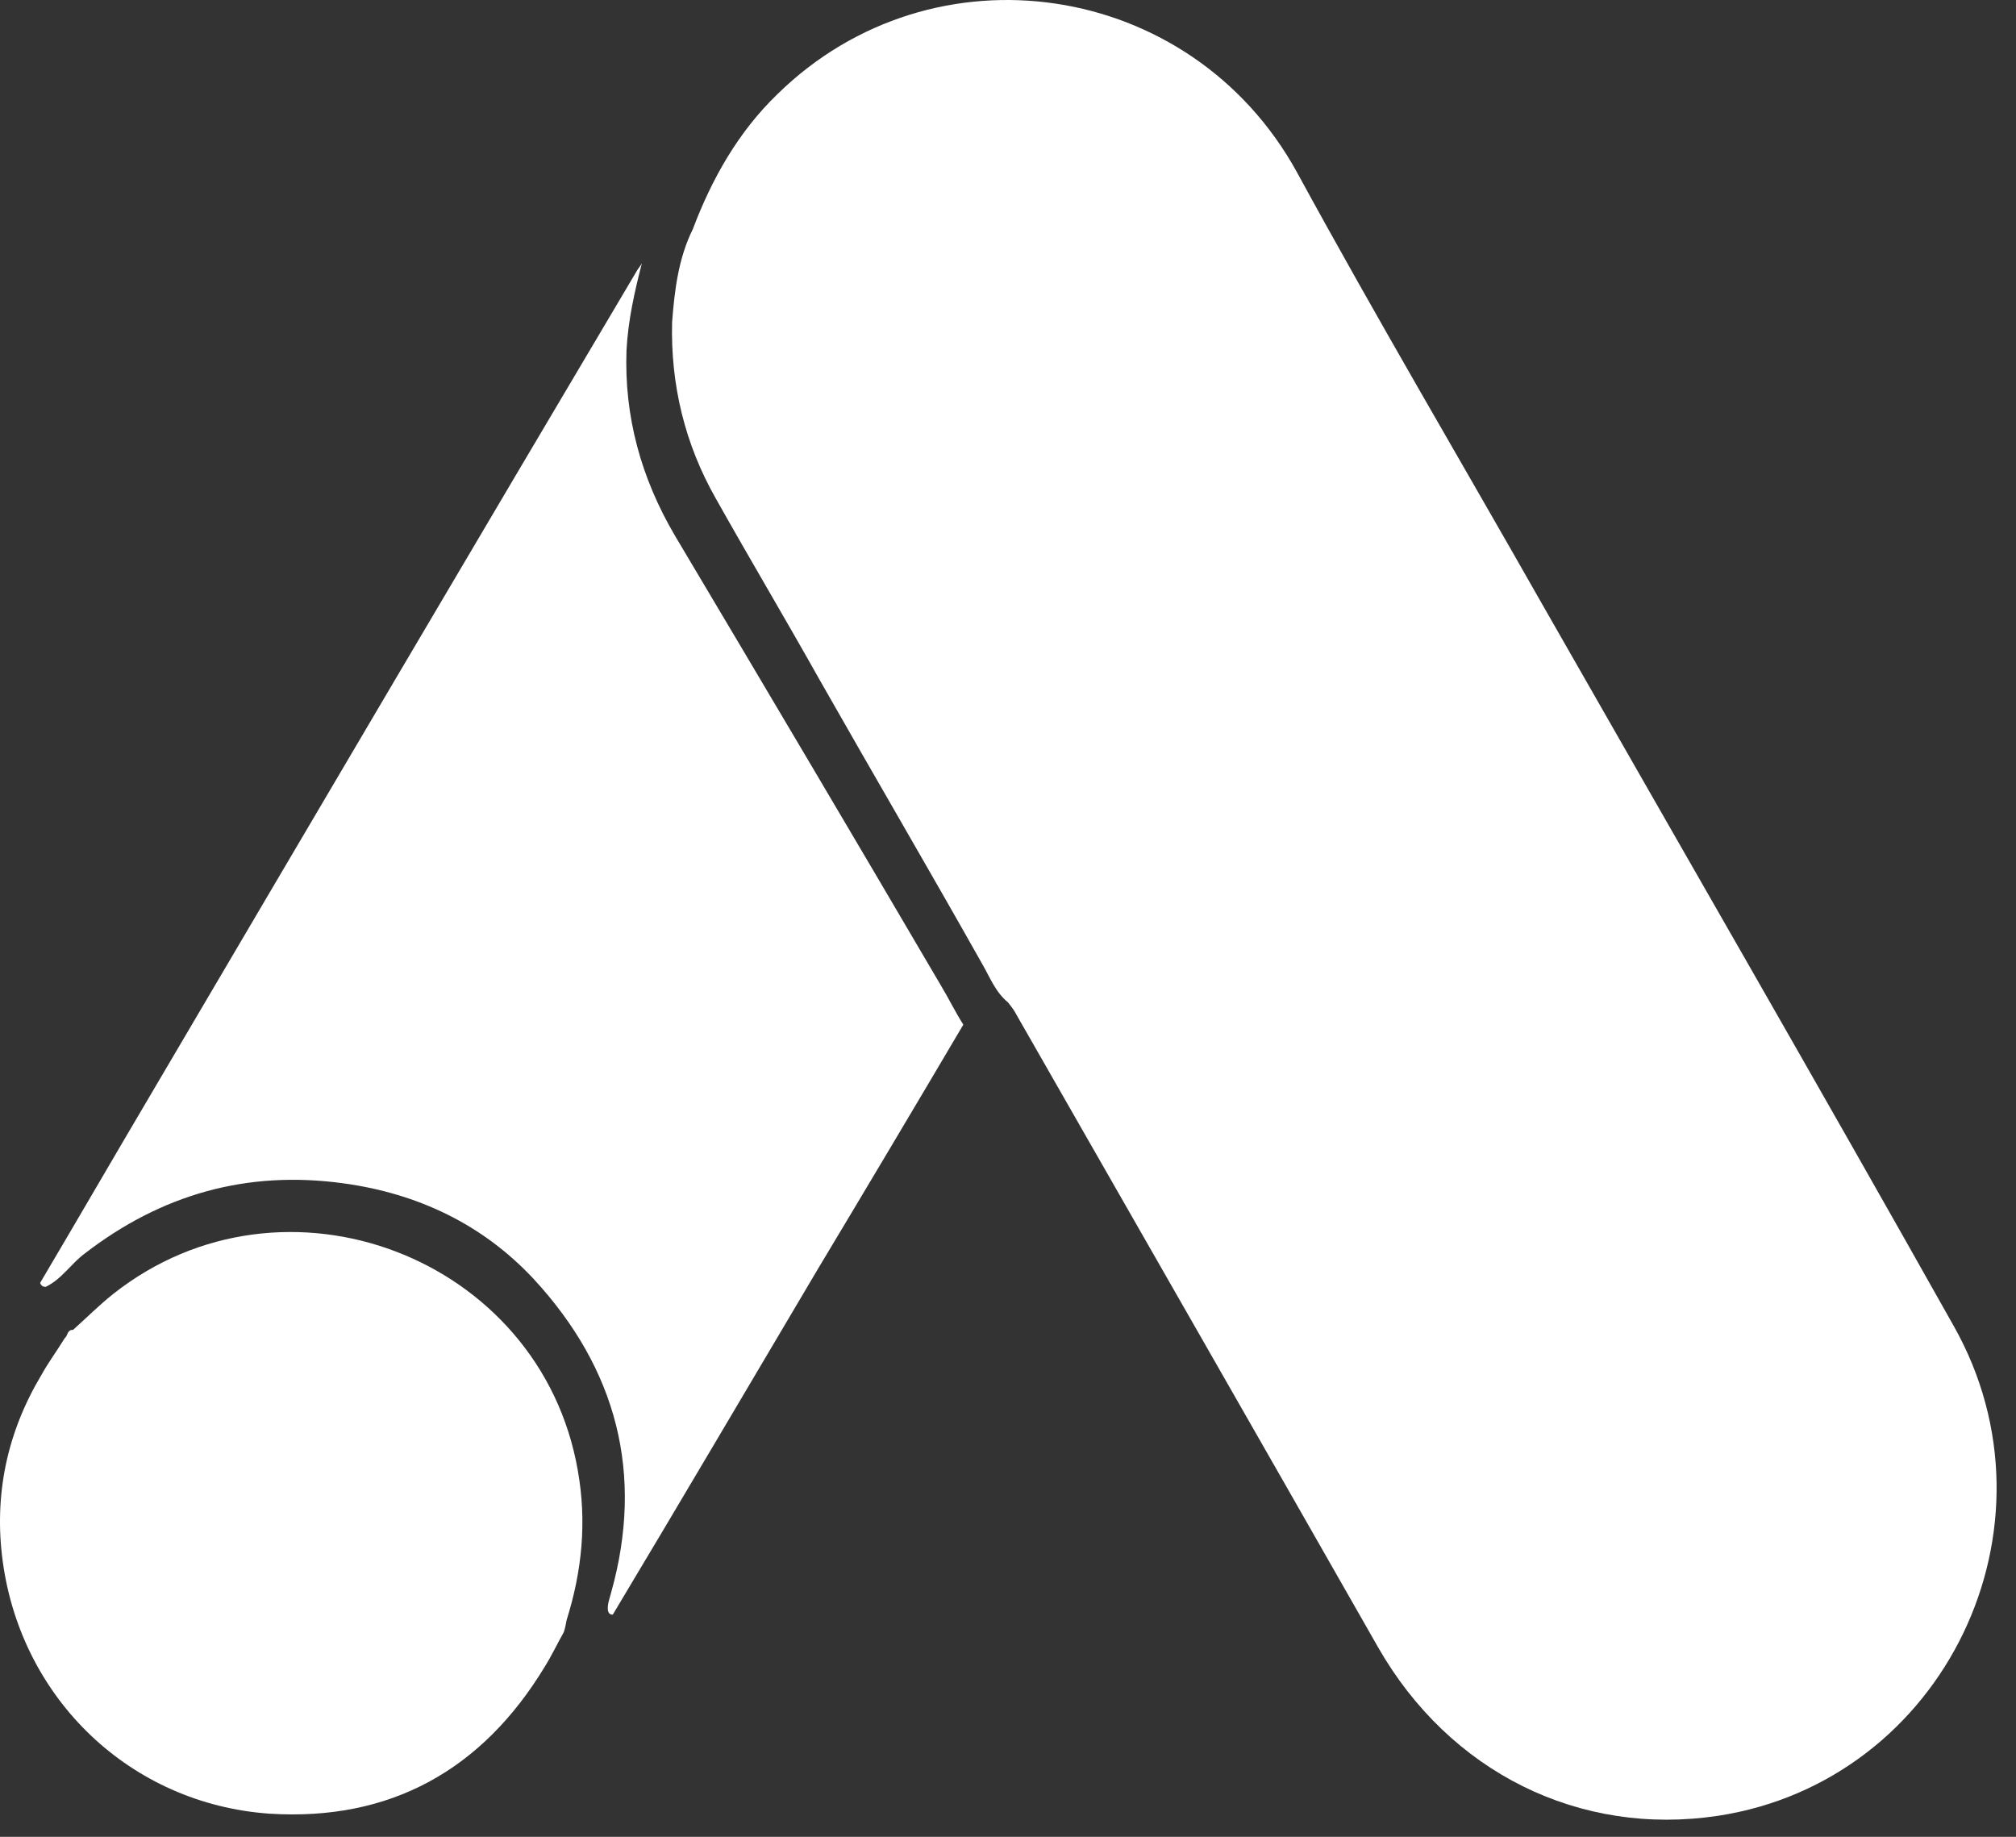 <?xml version="1.0" encoding="UTF-8"?> <svg xmlns="http://www.w3.org/2000/svg" width="90" height="82" viewBox="0 0 90 82" fill="none"><rect x="0" y="0" width="90" height="82" fill="#333333" stroke="none"/> <path d="M30.929 10.23C31.782 7.974 32.955 5.897 34.696 4.214C41.66 -2.626 53.173 -0.907 57.898 7.687C61.452 14.205 65.218 20.579 68.878 27.025C74.99 37.732 81.172 48.439 87.213 59.182C92.294 68.17 86.786 79.522 76.695 81.062C70.512 81.993 64.721 79.128 61.523 73.541C56.157 64.124 50.756 54.706 45.391 45.323C45.284 45.108 45.142 44.929 45 44.75C44.432 44.285 44.183 43.605 43.828 42.996C41.447 38.77 38.995 34.581 36.614 30.391C35.087 27.669 33.488 24.983 31.96 22.262C30.574 19.827 29.934 17.177 30.005 14.384C30.112 12.951 30.29 11.519 30.929 10.23Z" fill="white"></path> <path d="M28.655 11.752C28.33 13.021 28.041 14.29 27.969 15.63C27.861 18.592 28.619 21.342 30.133 23.916C34.099 30.58 38.066 37.279 41.996 43.979C42.357 44.578 42.645 45.178 43.006 45.742C40.842 49.409 38.679 53.041 36.479 56.708C33.45 61.82 30.421 66.968 27.356 72.081C27.212 72.081 27.176 72.01 27.14 71.904C27.104 71.622 27.212 71.375 27.284 71.093C28.763 65.805 27.537 61.115 23.823 57.095C21.551 54.662 18.666 53.287 15.349 52.829C11.022 52.23 7.2 53.322 3.774 55.967C3.161 56.425 2.765 57.095 2.043 57.448C1.899 57.448 1.827 57.377 1.791 57.272C3.522 54.345 5.217 51.419 6.947 48.492C14.087 36.363 21.227 24.234 28.402 12.139C28.474 11.998 28.582 11.893 28.655 11.752Z" fill="white"></path> <path d="M3.263 59.367C3.859 58.833 4.424 58.268 5.052 57.766C12.678 51.738 24.132 56.102 25.795 65.645C26.203 67.938 25.984 70.135 25.293 72.332C25.262 72.521 25.23 72.678 25.168 72.866C24.885 73.368 24.634 73.902 24.32 74.405C21.527 79.019 17.416 81.311 12.019 80.966C5.836 80.526 0.972 75.88 0.125 69.727C-0.283 66.745 0.313 63.95 1.851 61.376C2.165 60.811 2.541 60.309 2.886 59.744C3.043 59.618 2.981 59.367 3.263 59.367Z" fill="white"></path> </svg> 